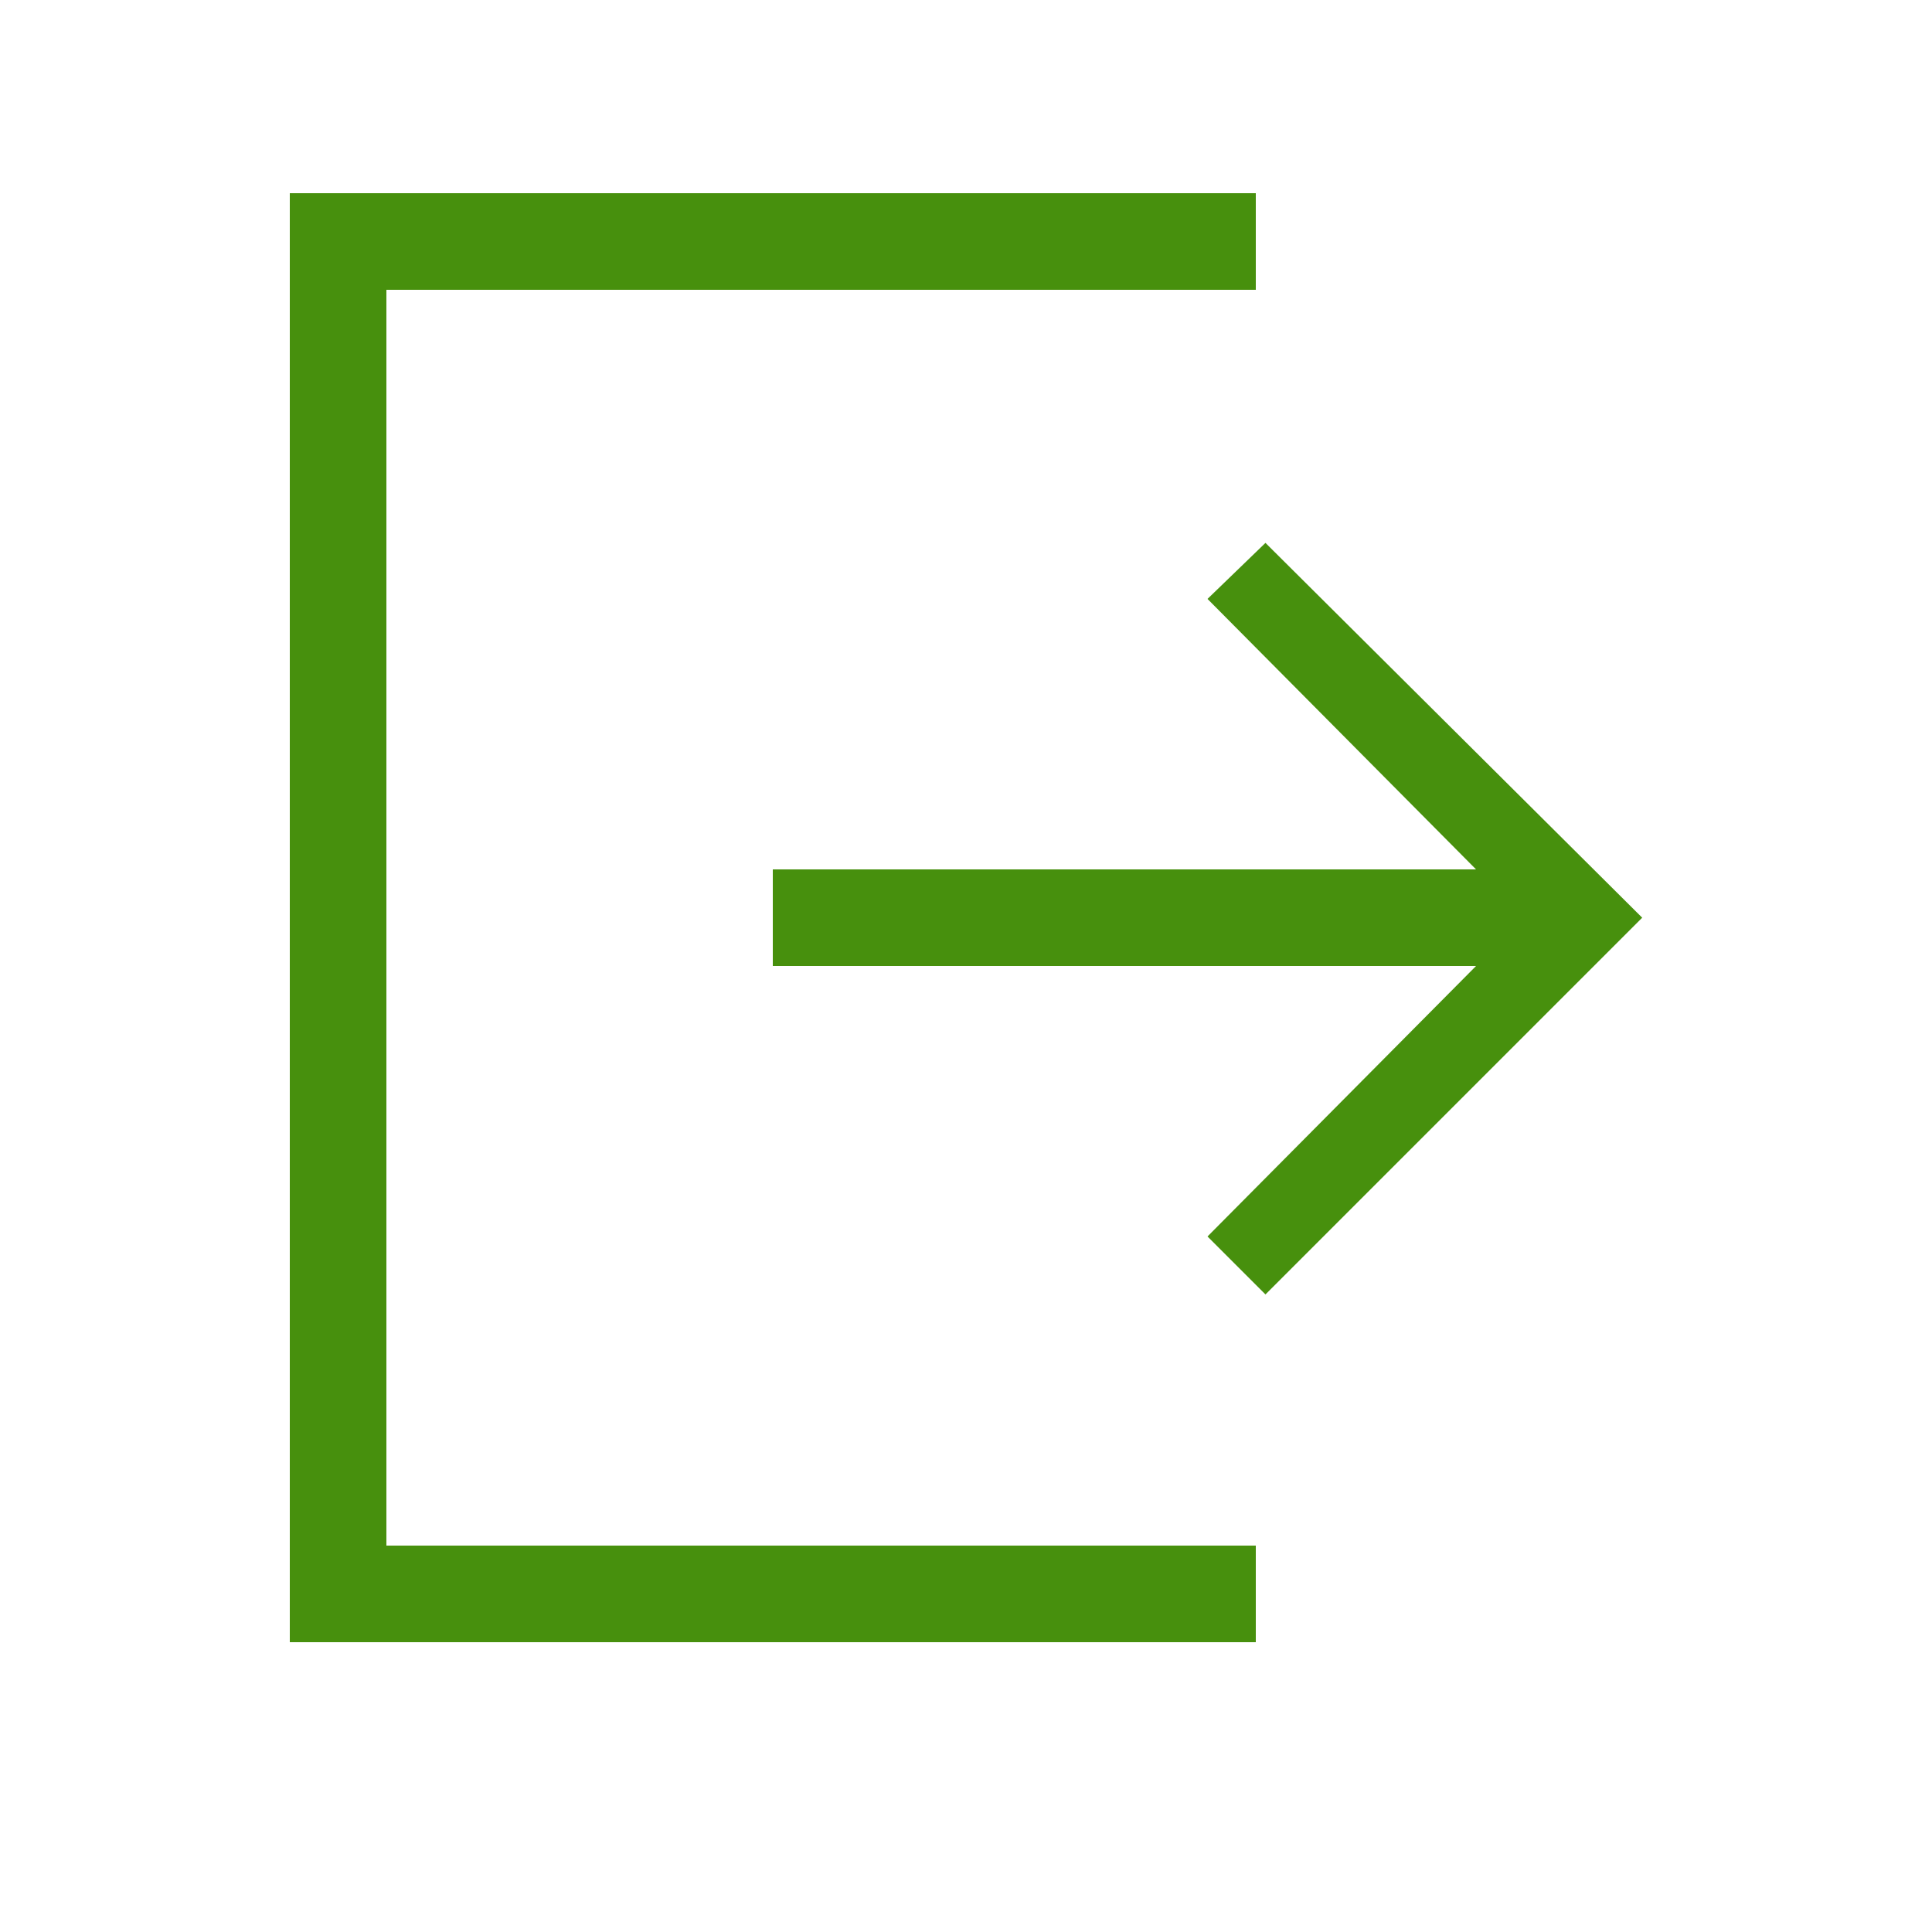 <svg fill="#47900D" width="20" height="20" viewBox="0 0 20 20" xmlns="http://www.w3.org/2000/svg"><polygon points="13.1 13.4 12.5 12.8 15.28 10 8 10 8 9 15.28 9 12.5 6.2 13.1 5.62 17 9.5"></polygon><polygon points="13 2 3 2 3 17 13 17 13 16 4 16 4 3 13 3"></polygon></svg>